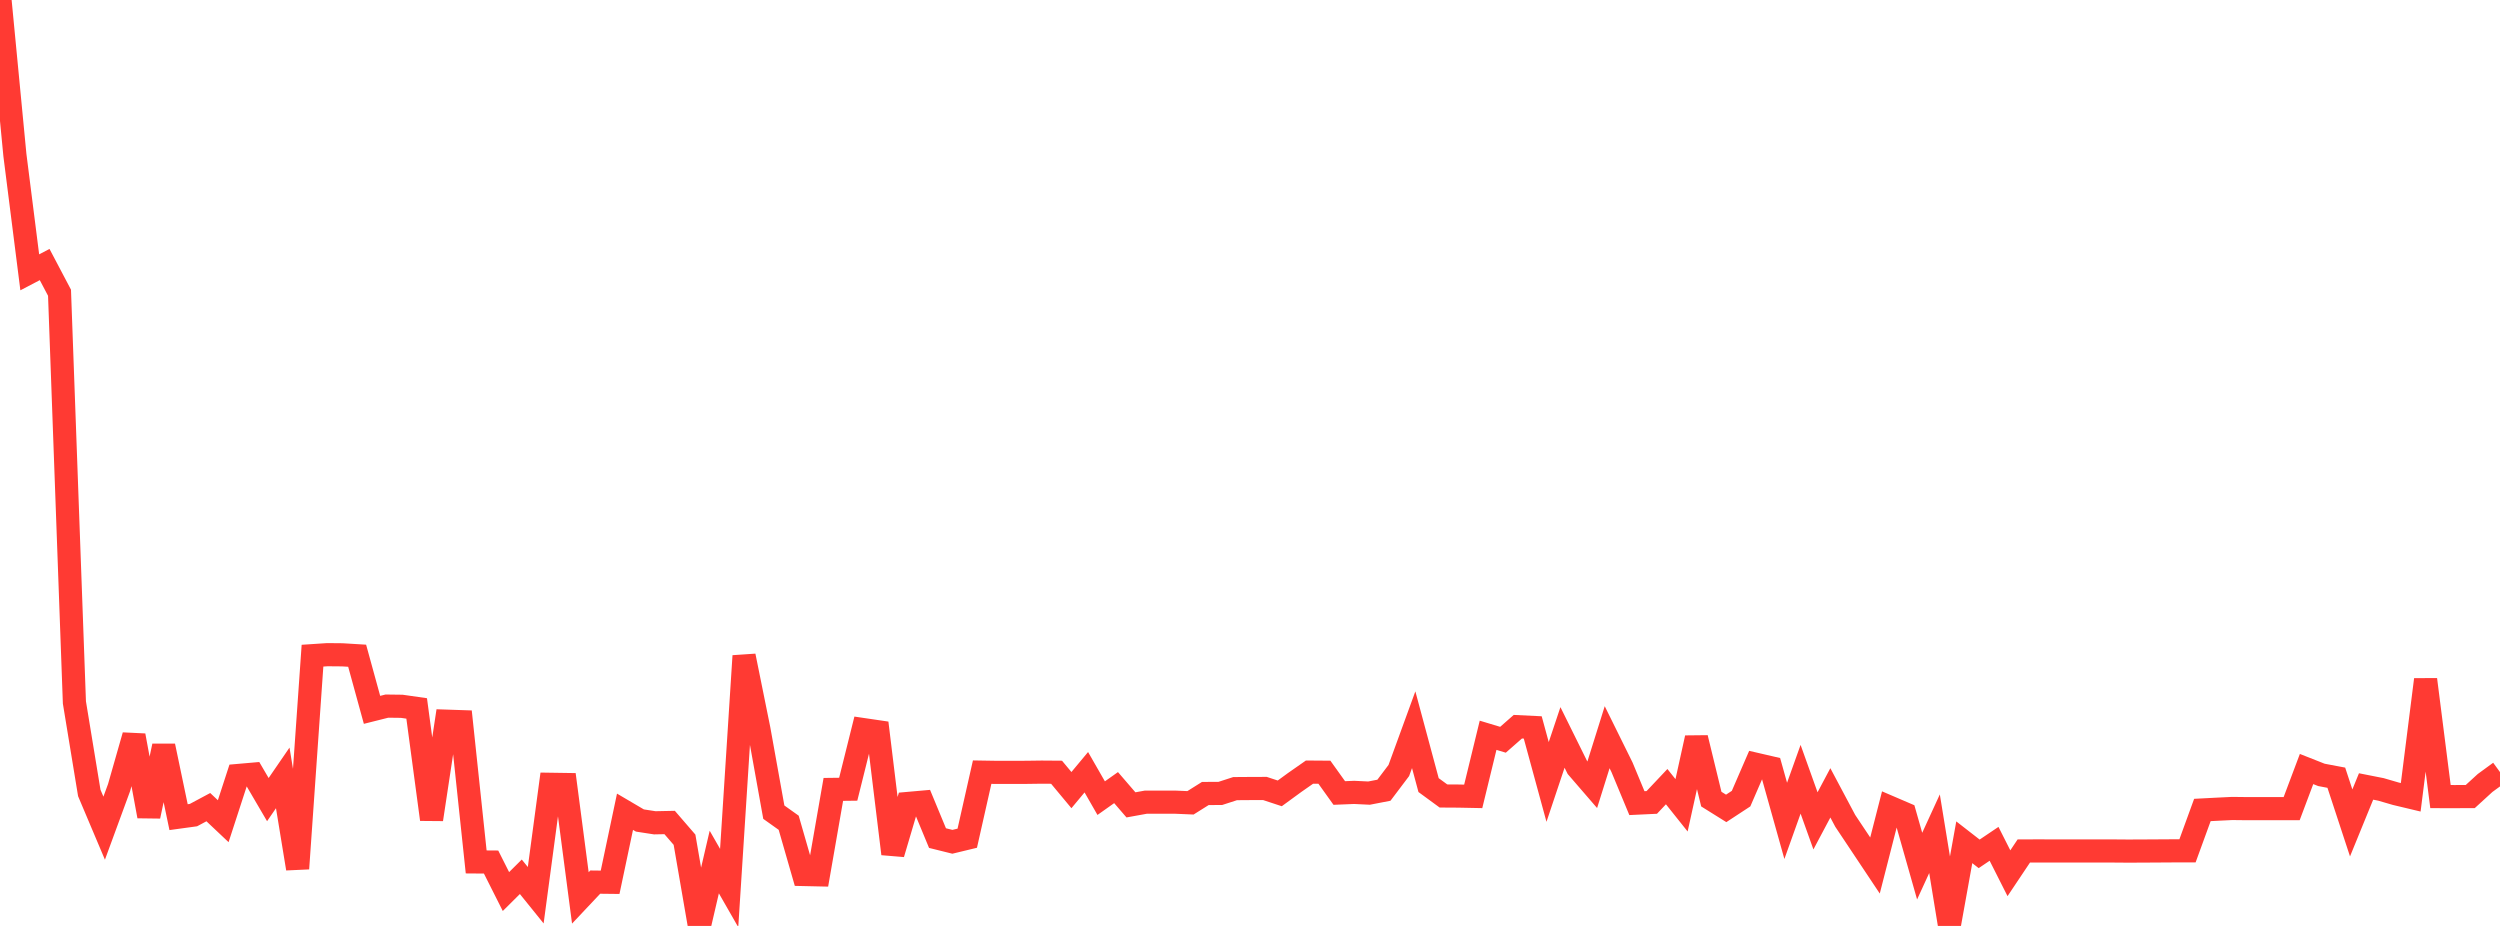 <?xml version="1.0" standalone="no"?>
<!DOCTYPE svg PUBLIC "-//W3C//DTD SVG 1.1//EN" "http://www.w3.org/Graphics/SVG/1.1/DTD/svg11.dtd">

<svg width="135" height="50" viewBox="0 0 135 50" preserveAspectRatio="none" 
  xmlns="http://www.w3.org/2000/svg"
  xmlns:xlink="http://www.w3.org/1999/xlink">


<polyline points="0.0, 0.0 0.804, 8.37 1.607, 14.706 2.411, 14.285 3.214, 15.808 4.018, 37.932 4.821, 42.819 5.625, 44.721 6.429, 42.531 7.232, 39.719 8.036, 44.075 8.839, 40.282 9.643, 44.126 10.446, 44.016 11.25, 43.586 12.054, 44.345 12.857, 41.876 13.661, 41.806 14.464, 43.179 15.268, 42.007 16.071, 46.904 16.875, 35.406 17.679, 35.353 18.482, 35.36 19.286, 35.409 20.089, 38.332 20.893, 38.13 21.696, 38.14 22.5, 38.255 23.304, 44.247 24.107, 38.943 24.911, 38.97 25.714, 46.544 26.518, 46.55 27.321, 48.144 28.125, 47.346 28.929, 48.342 29.732, 42.352 30.536, 42.364 31.339, 48.487 32.143, 47.634 32.946, 47.643 33.75, 43.834 34.554, 44.307 35.357, 44.431 36.161, 44.415 36.964, 45.345 37.768, 50.0 38.571, 46.55 39.375, 47.953 40.179, 35.42 40.982, 39.388 41.786, 43.857 42.589, 44.429 43.393, 47.223 44.196, 47.241 45.0, 42.628 45.804, 42.618 46.607, 39.396 47.411, 39.514 48.214, 46.105 49.018, 43.387 49.821, 43.316 50.625, 45.257 51.429, 45.457 52.232, 45.263 53.036, 41.696 53.839, 41.709 54.643, 41.709 55.446, 41.706 56.25, 41.695 57.054, 41.701 57.857, 42.666 58.661, 41.7 59.464, 43.1 60.268, 42.531 61.071, 43.463 61.875, 43.317 62.679, 43.318 63.482, 43.318 64.286, 43.352 65.089, 42.848 65.893, 42.846 66.696, 42.586 67.5, 42.58 68.304, 42.577 69.107, 42.842 69.911, 42.255 70.714, 41.694 71.518, 41.7 72.321, 42.822 73.125, 42.789 73.929, 42.828 74.732, 42.672 75.536, 41.607 76.339, 39.405 77.143, 42.395 77.946, 42.983 78.75, 42.988 79.554, 43.004 80.357, 39.705 81.161, 39.947 81.964, 39.242 82.768, 39.281 83.571, 42.225 84.375, 39.821 85.179, 41.447 85.982, 42.376 86.786, 39.809 87.589, 41.434 88.393, 43.369 89.196, 43.331 90.0, 42.479 90.804, 43.487 91.607, 39.846 92.411, 43.152 93.214, 43.653 94.018, 43.126 94.821, 41.272 95.625, 41.458 96.429, 44.327 97.232, 42.08 98.036, 44.326 98.839, 42.814 99.643, 44.326 100.446, 45.53 101.25, 46.737 102.054, 43.595 102.857, 43.94 103.661, 46.771 104.464, 45.021 105.268, 49.942 106.071, 45.483 106.875, 46.108 107.679, 45.566 108.482, 47.155 109.286, 45.952 110.089, 45.95 110.893, 45.952 111.696, 45.952 112.5, 45.951 113.304, 45.952 114.107, 45.953 114.911, 45.959 115.714, 45.956 116.518, 45.951 117.321, 45.946 118.125, 45.946 118.929, 43.739 119.732, 43.697 120.536, 43.658 121.339, 43.667 122.143, 43.666 122.946, 43.665 123.75, 43.665 124.554, 41.527 125.357, 41.844 126.161, 41.996 126.964, 44.438 127.768, 42.469 128.571, 42.628 129.375, 42.862 130.179, 43.054 130.982, 36.696 131.786, 43.016 132.589, 43.017 133.393, 43.014 134.196, 42.28 135.0, 41.693" fill="none" stroke="#ff3a33" stroke-width="1.25"/>

</svg>